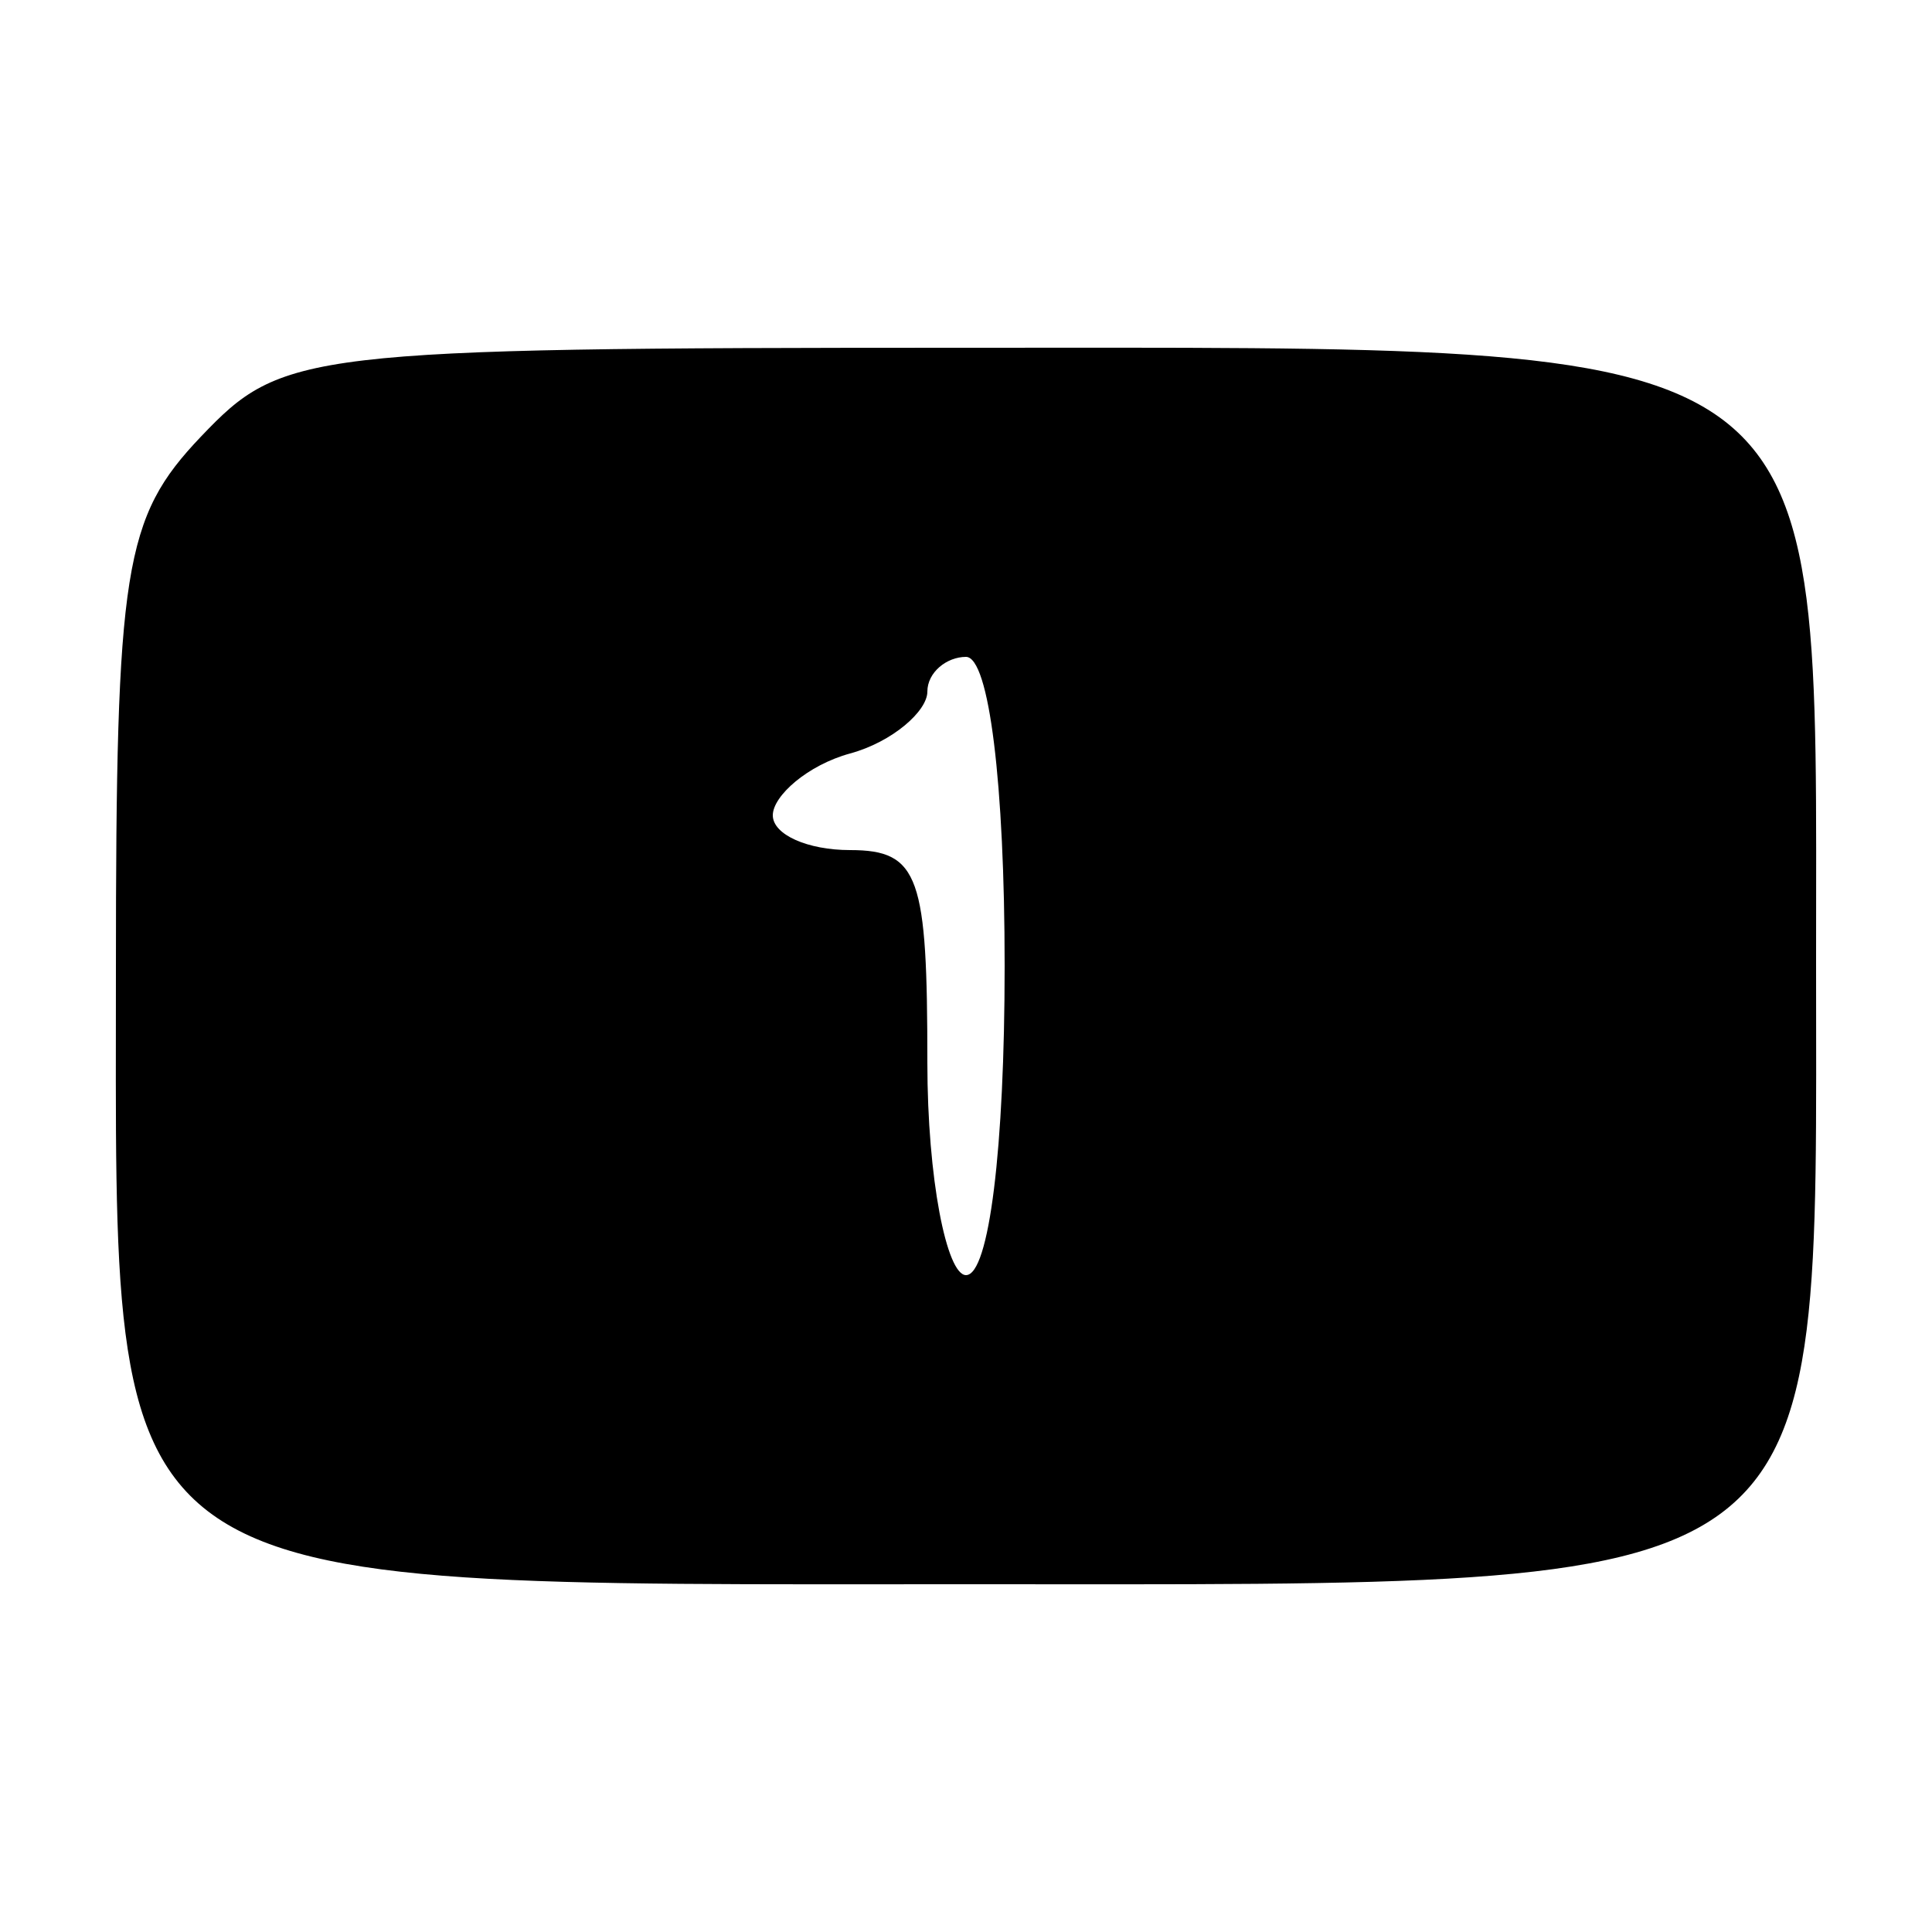 <?xml version="1.0" standalone="no"?>
<!DOCTYPE svg PUBLIC "-//W3C//DTD SVG 20010904//EN"
 "http://www.w3.org/TR/2001/REC-SVG-20010904/DTD/svg10.dtd">
<svg version="1.0" xmlns="http://www.w3.org/2000/svg"
 width="50pt" height="50pt" viewBox="0 0 50 50"
 preserveAspectRatio="xMidYMid meet">

<g transform="translate(0,50) scale(0.1,-0.1)"
fill="#000000" stroke="none">
<path d="M52 387 c-20 -21 -22 -34 -22 -138 0 -164 -7 -159 221 -159 226 0
219 -5 219 161 0 164 7 159 -221 159 -171 0 -176 -1 -197 -23z m208 -137 c0
-47 -4 -80 -10 -80 -5 0 -10 25 -10 55 0 48 -2 55 -20 55 -11 0 -20 4 -20 9 0
5 9 13 20 16 11 3 20 11 20 16 0 5 5 9 10 9 6 0 10 -33 10 -80z"/>
</g>
</svg>

